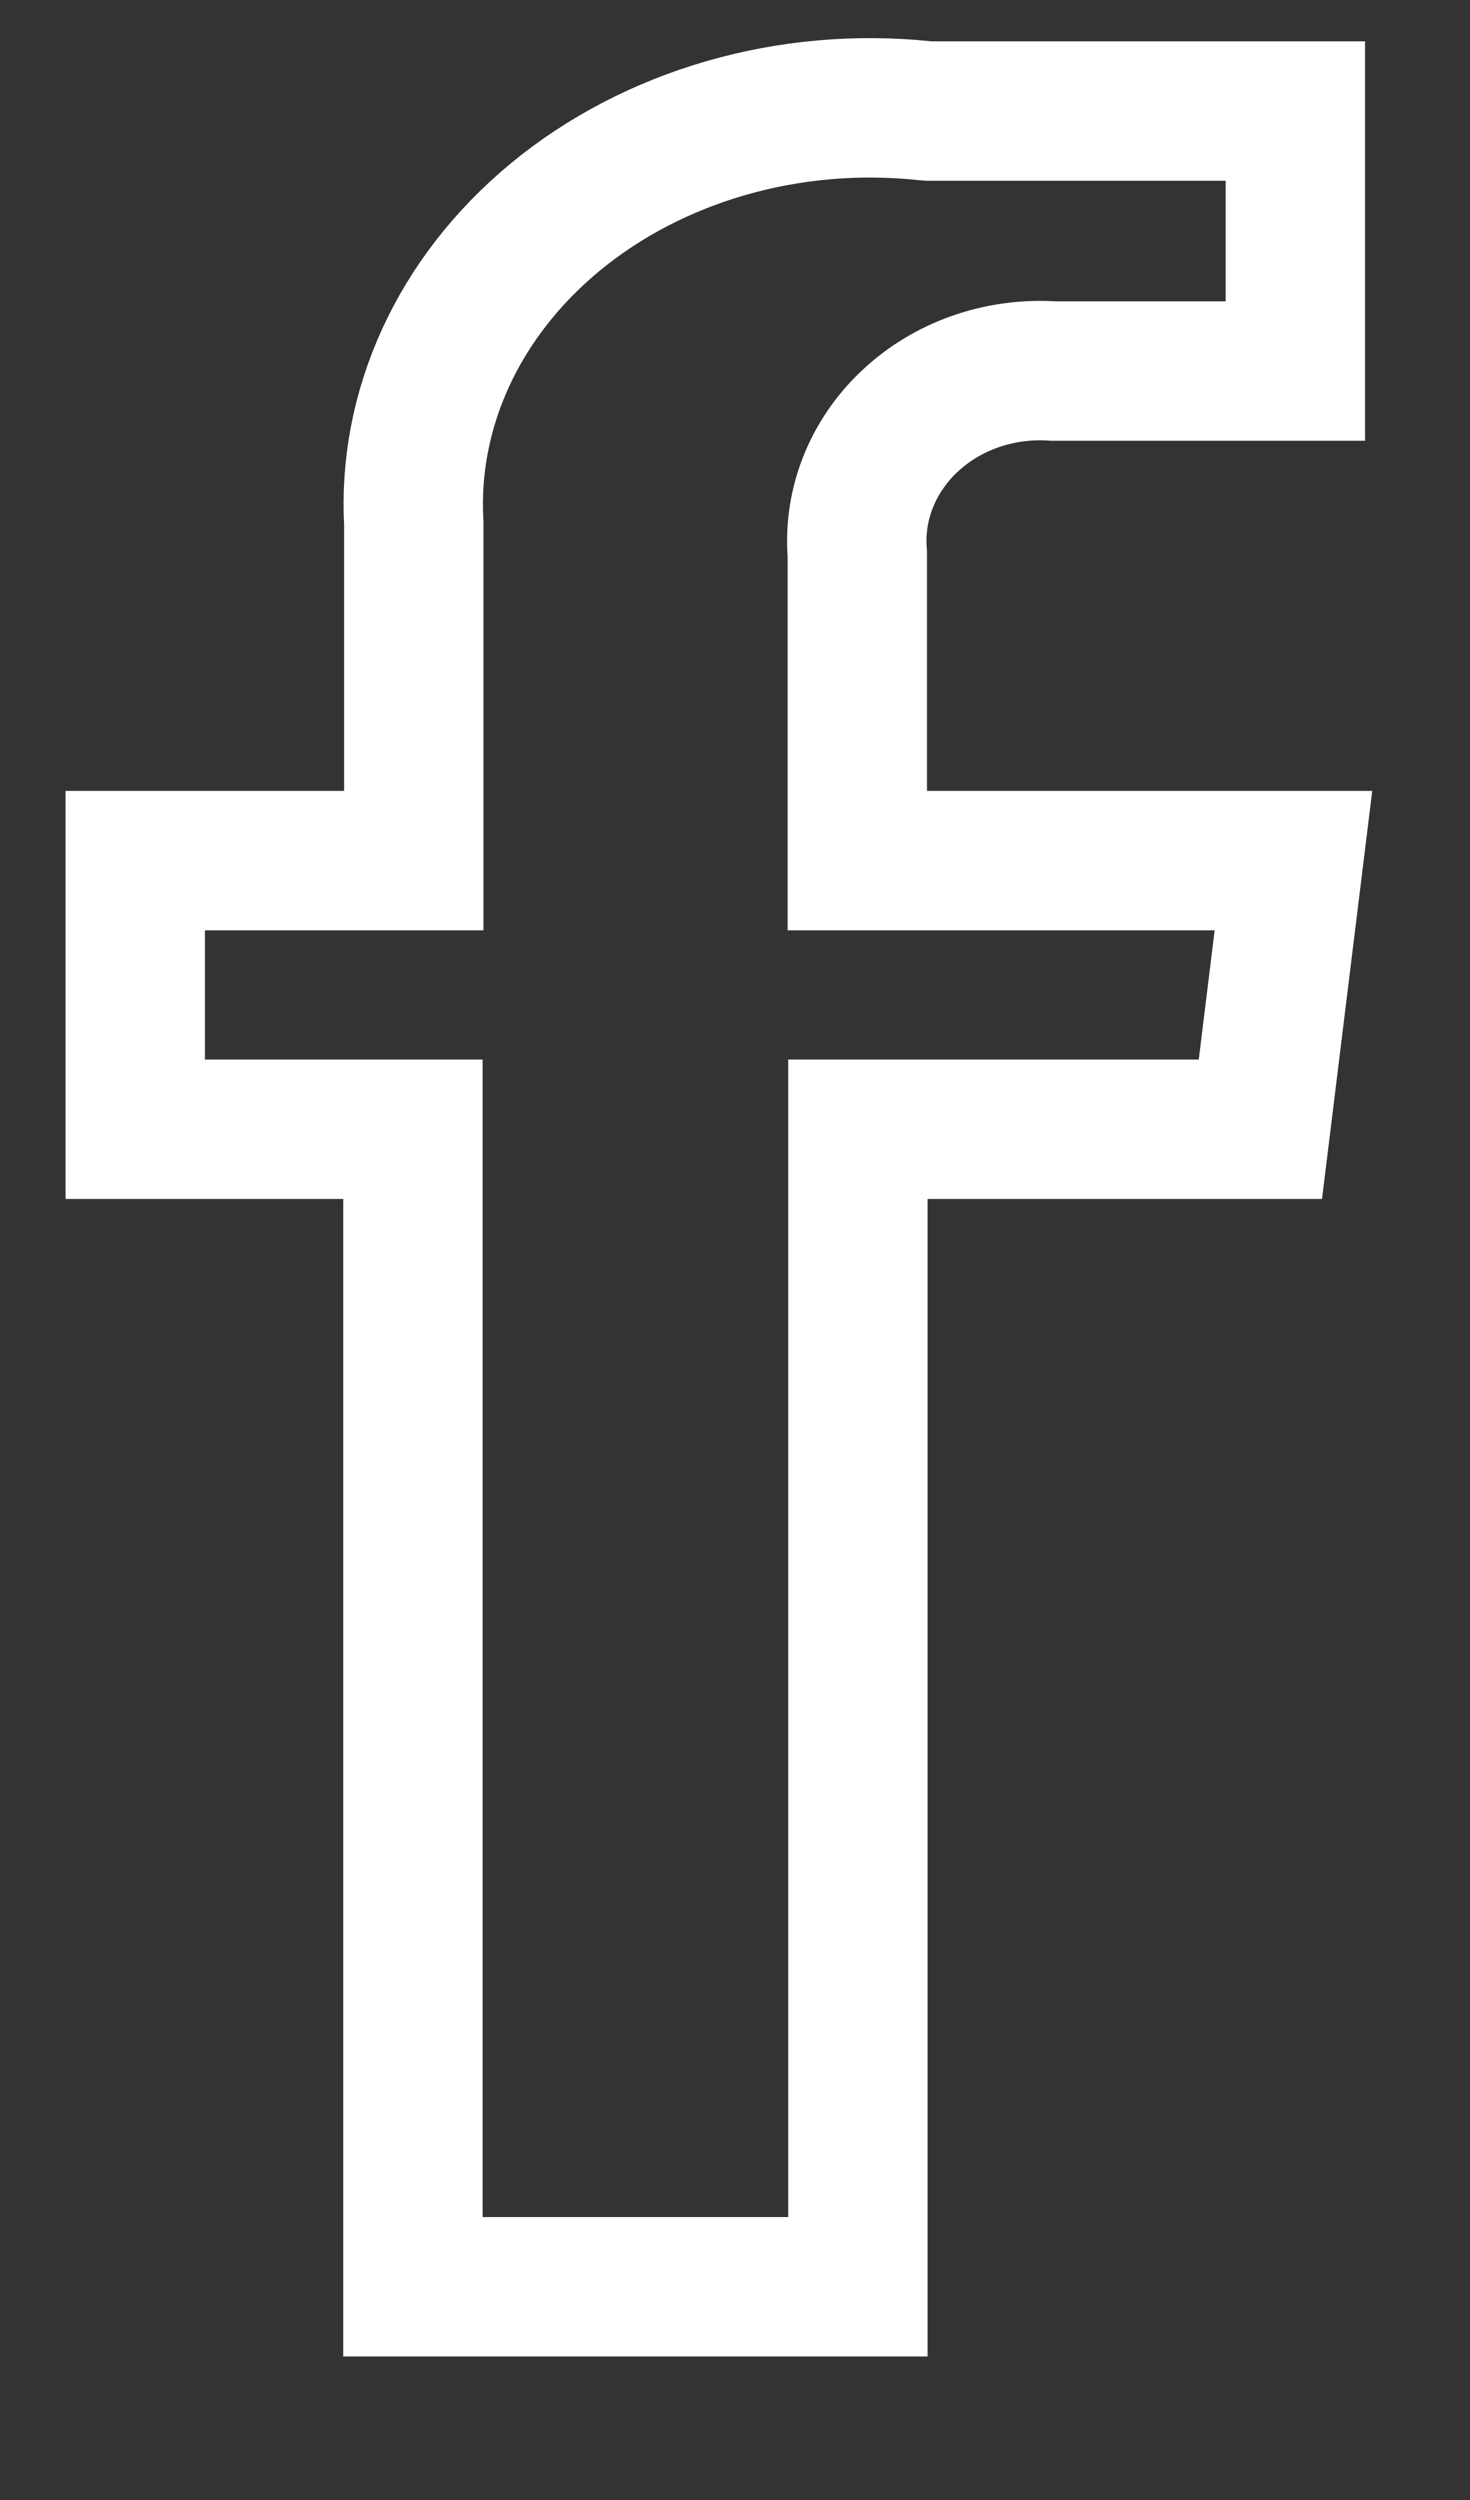 <svg width="10" height="17" viewBox="0 0 10 17" fill="none" xmlns="http://www.w3.org/2000/svg">
<rect x="0" y="0" width="10" height="17" fill="#333333" stroke="none"/>
<path d="M5.832 5.378V5.852H6.306H8.799L8.574 7.679H6.311H5.836V8.153V15.55H2.809V8.153V7.679H2.335H0.92V5.852H2.341H2.815V5.378V3.587V3.574L2.815 3.561C2.771 2.791 3.112 2.026 3.776 1.477C4.443 0.926 5.364 0.655 6.292 0.753L6.317 0.755H6.342H8.812V2.523H7.166C6.823 2.5 6.474 2.609 6.214 2.841C5.952 3.073 5.803 3.41 5.832 3.767V5.378Z" stroke="white" stroke-width="0.948"/>
</svg>
